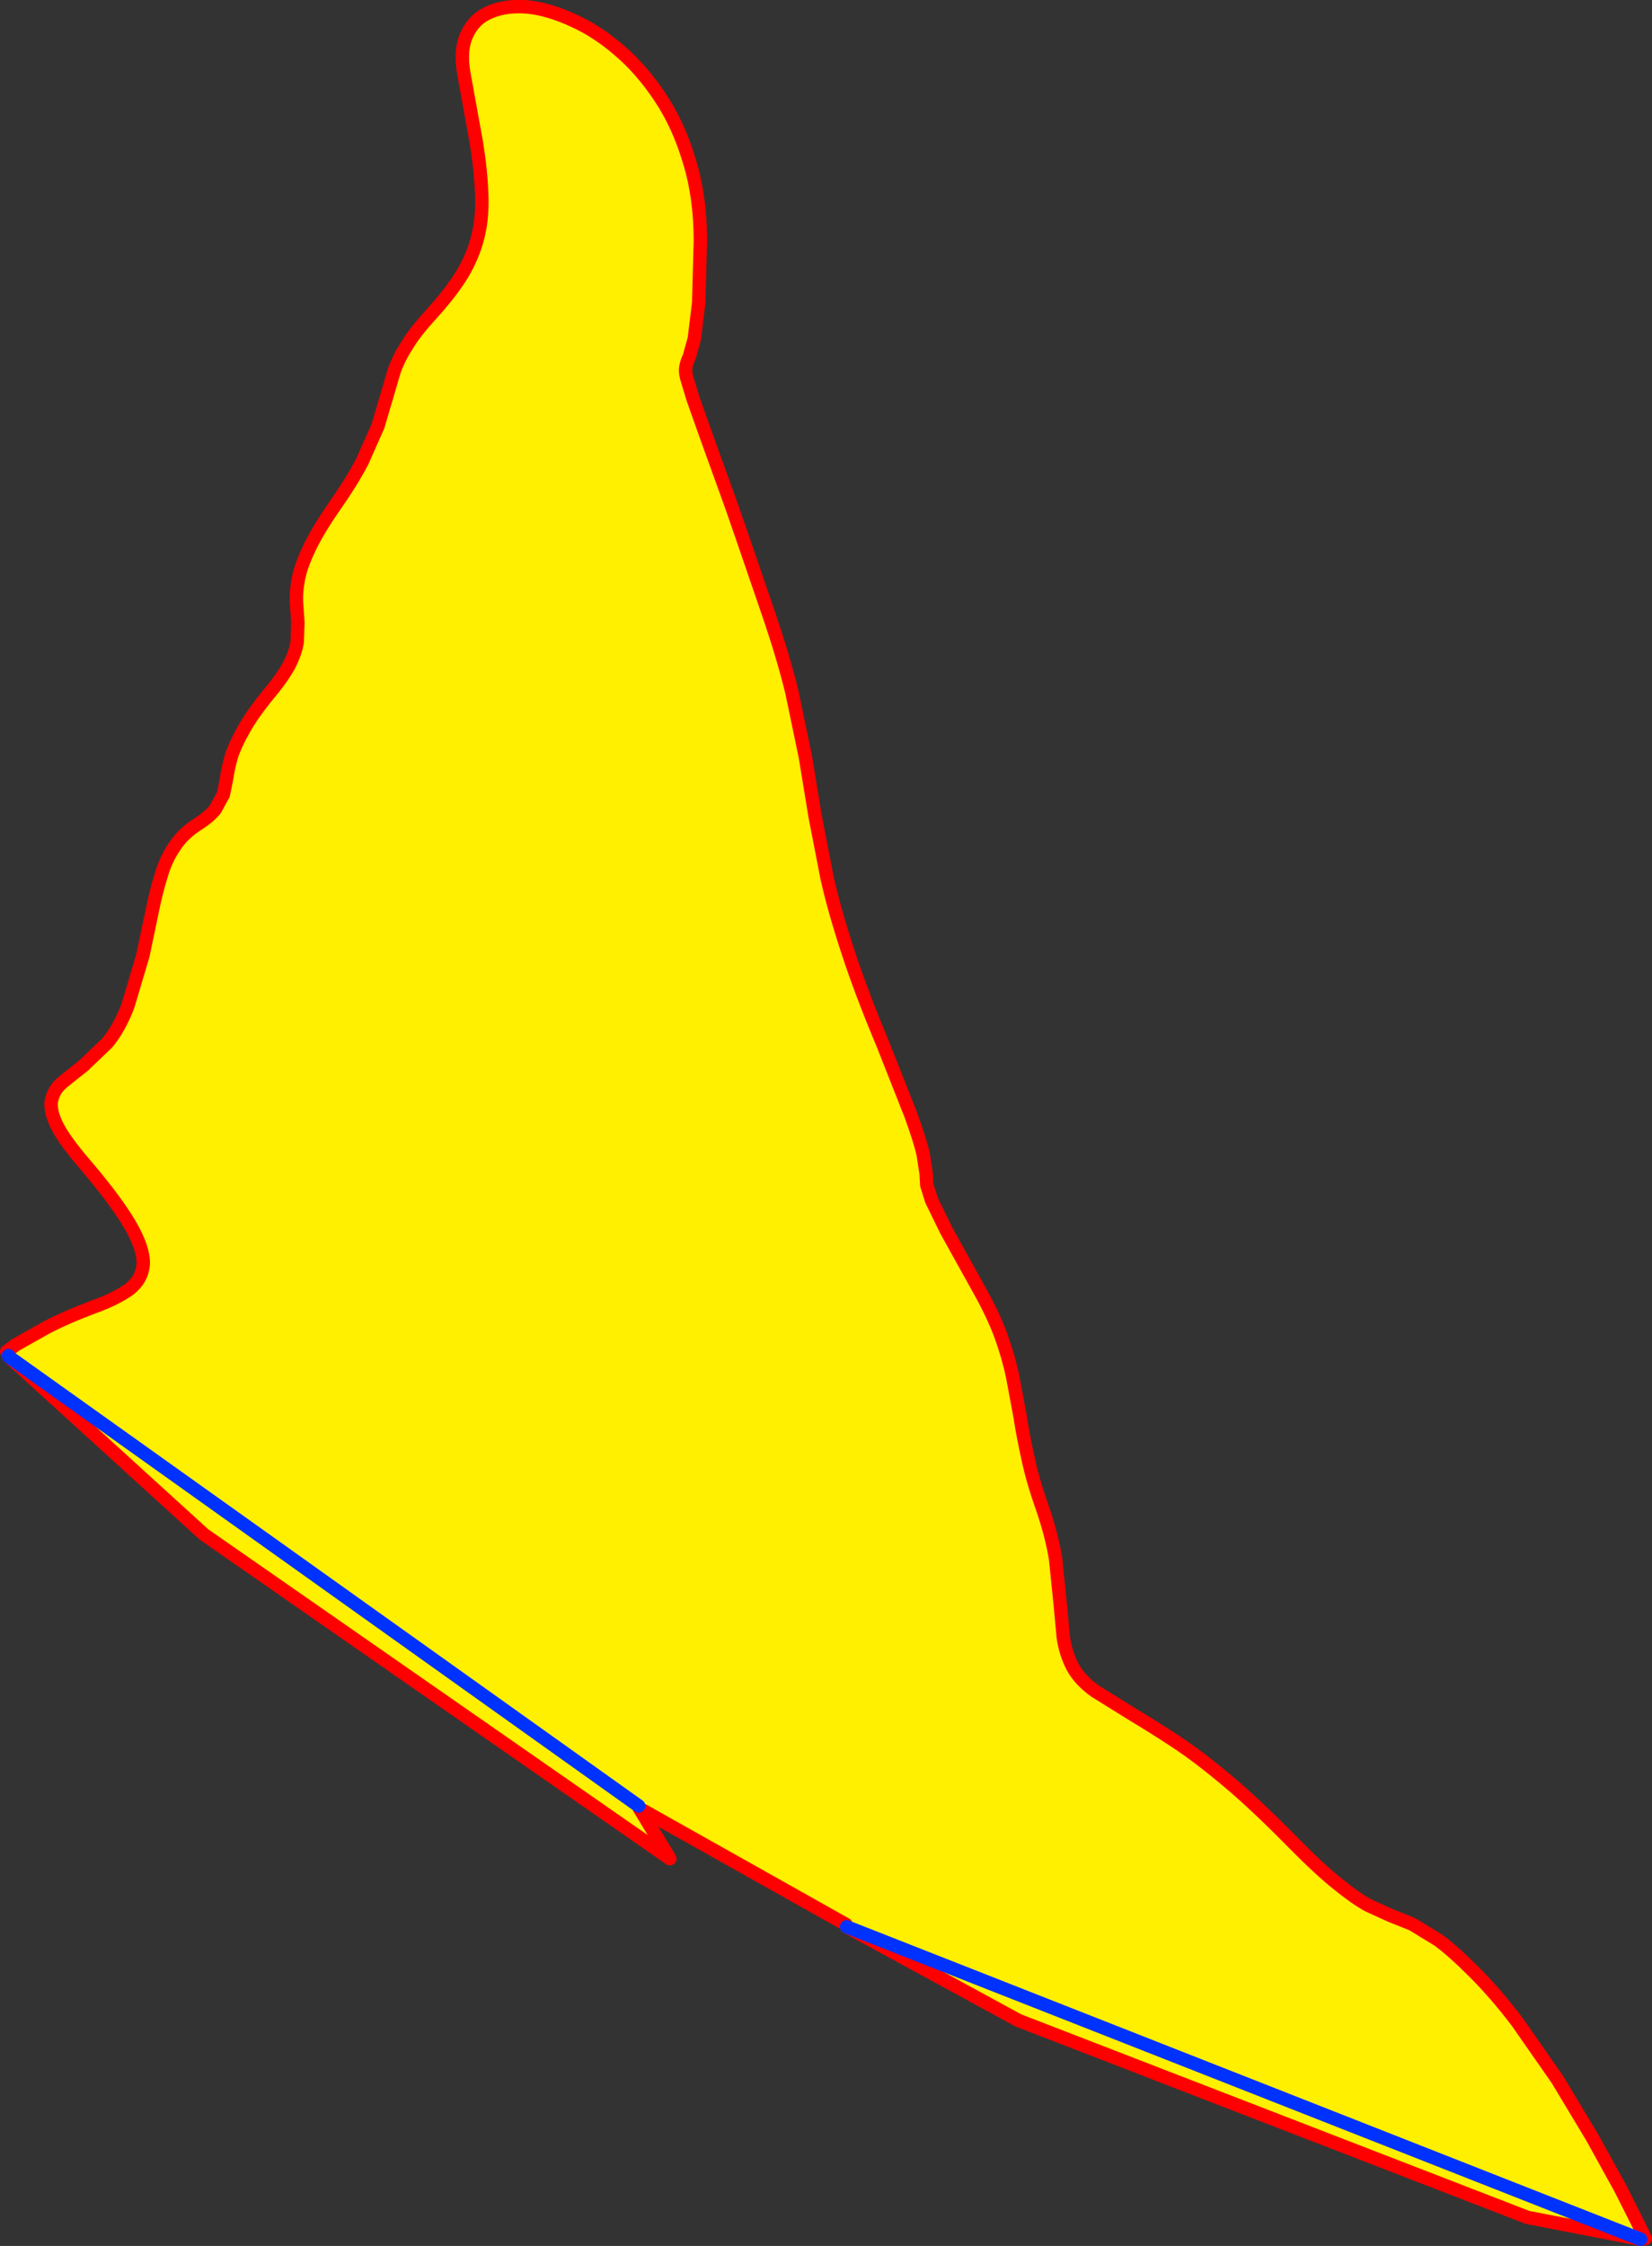 <?xml version="1.0" encoding="UTF-8" standalone="no"?>
<svg xmlns:xlink="http://www.w3.org/1999/xlink" height="334.6px" width="246.25px" xmlns="http://www.w3.org/2000/svg">
  <rect width="100%" height="100%" fill="#333333" stroke="none"/>
  <g transform="matrix(1.0, 0.0, 0.0, 1.0, -104.4, -156.3)">
    <path d="M105.65 358.25 L105.4 357.65 106.75 356.65 111.0 354.25 Q113.85 352.7 118.35 351.0 121.7 349.8 123.7 348.35 125.6 346.85 125.75 344.6 125.85 342.35 123.8 338.8 121.7 335.2 117.1 329.8 113.95 326.15 112.85 323.9 111.75 321.6 112.1 320.15 112.4 318.7 113.7 317.55 L116.85 315.05 120.4 311.65 Q122.15 309.55 123.45 306.2 L125.7 298.65 127.05 292.2 Q127.65 289.2 128.4 286.8 129.1 284.35 130.4 282.45 131.65 280.5 133.85 279.1 135.65 277.95 136.5 276.85 L137.7 274.65 138.2 272.15 Q138.4 270.7 138.9 268.95 139.45 267.25 140.75 264.95 142.0 262.7 144.45 259.7 146.55 257.2 147.55 255.3 148.5 253.4 148.7 251.9 L148.8 249.05 148.6 246.15 Q148.5 244.6 148.85 242.7 149.2 240.75 150.4 238.2 151.6 235.6 154.0 232.1 156.85 228.05 158.4 225.05 L160.75 219.75 162.0 215.5 163.1 211.75 Q163.7 209.9 165.0 207.85 166.25 205.75 168.7 203.1 171.6 199.9 173.3 197.15 174.95 194.35 175.65 191.5 176.35 188.65 176.2 185.25 176.1 181.85 175.4 177.5 L173.55 167.3 Q172.9 163.65 174.05 161.35 175.15 159.0 177.55 158.05 179.95 157.05 183.15 157.35 186.3 157.7 189.85 159.35 193.35 160.9 196.7 163.8 200.05 166.65 202.8 170.8 205.55 174.9 207.15 180.3 208.8 185.6 208.8 192.2 L208.55 201.4 207.9 206.75 207.15 209.45 Q206.75 210.3 206.65 210.95 206.5 211.55 206.75 212.55 L207.7 215.7 209.85 221.75 213.55 232.0 215.4 237.35 219.0 247.85 Q221.2 254.3 222.45 259.45 L224.45 269.05 225.9 277.9 227.7 287.15 Q228.8 292.05 230.8 298.1 232.75 304.1 236.0 311.85 L240.15 322.35 Q241.55 326.2 242.0 328.2 L242.45 331.1 242.55 332.85 243.25 335.1 245.5 339.7 250.25 348.25 Q252.4 352.05 253.6 355.3 254.75 358.5 255.35 361.4 L256.45 367.3 Q256.9 370.25 257.65 373.6 258.35 376.95 259.8 381.0 261.2 385.1 261.75 388.55 L262.4 394.9 262.9 400.25 Q263.25 402.65 264.3 404.65 265.35 406.6 267.65 408.25 L273.45 411.85 Q276.3 413.55 279.65 415.75 283.0 417.95 287.3 421.55 291.6 425.15 297.4 431.05 301.2 434.9 303.85 437.0 306.5 439.15 308.35 440.15 L311.75 441.7 314.9 442.95 318.75 445.3 Q320.95 446.9 324.15 450.1 327.4 453.35 330.55 457.5 L336.55 466.1 341.75 474.75 345.95 482.35 348.65 487.7 349.65 489.8 348.95 489.9 332.1 486.65 256.2 457.3 230.6 443.35 230.5 443.0 199.7 425.7 204.25 433.2 134.8 384.9 105.75 358.45 105.65 358.25 M199.6 425.35 L105.75 358.45 199.6 425.35 M348.95 489.9 L230.6 443.35 348.95 489.9" fill="#fff000" fill-rule="evenodd" stroke="none"/>
    <path d="M105.65 358.25 L105.4 357.65 106.75 356.65 111.0 354.25 Q113.85 352.7 118.35 351.0 121.7 349.8 123.7 348.35 125.6 346.85 125.75 344.6 125.85 342.35 123.8 338.8 121.7 335.2 117.1 329.8 113.95 326.15 112.85 323.9 111.75 321.6 112.1 320.15 112.4 318.7 113.7 317.55 L116.85 315.05 120.4 311.65 Q122.15 309.55 123.45 306.2 L125.7 298.65 127.05 292.2 Q127.65 289.2 128.4 286.8 129.1 284.35 130.4 282.45 131.65 280.5 133.85 279.1 135.65 277.95 136.5 276.85 L137.7 274.65 138.2 272.15 Q138.4 270.7 138.9 268.95 139.45 267.25 140.75 264.95 142.0 262.7 144.45 259.7 146.55 257.2 147.55 255.3 148.5 253.4 148.7 251.9 L148.8 249.05 148.6 246.15 Q148.5 244.6 148.85 242.7 149.2 240.75 150.4 238.2 151.6 235.6 154.0 232.1 156.85 228.05 158.4 225.05 L160.75 219.75 162.0 215.5 163.1 211.75 Q163.7 209.9 165.0 207.85 166.25 205.75 168.7 203.1 171.6 199.9 173.3 197.15 174.95 194.35 175.65 191.5 176.35 188.65 176.2 185.25 176.1 181.85 175.4 177.5 L173.55 167.3 Q172.9 163.65 174.05 161.35 175.15 159.0 177.55 158.05 179.95 157.05 183.15 157.35 186.3 157.7 189.85 159.35 193.35 160.9 196.7 163.8 200.05 166.65 202.8 170.8 205.55 174.9 207.15 180.3 208.8 185.6 208.8 192.2 L208.55 201.4 207.9 206.75 207.15 209.45 Q206.75 210.3 206.65 210.95 206.5 211.55 206.75 212.55 L207.7 215.7 209.85 221.75 213.55 232.0 215.4 237.35 219.0 247.85 Q221.2 254.3 222.45 259.45 L224.45 269.05 225.9 277.9 227.7 287.15 Q228.8 292.05 230.8 298.1 232.75 304.1 236.0 311.85 L240.15 322.35 Q241.55 326.2 242.0 328.2 L242.45 331.1 242.55 332.85 243.25 335.1 245.5 339.7 250.25 348.25 Q252.4 352.05 253.6 355.3 254.75 358.5 255.35 361.4 L256.45 367.3 Q256.9 370.25 257.65 373.6 258.35 376.95 259.8 381.0 261.2 385.1 261.75 388.55 L262.4 394.9 262.9 400.25 Q263.25 402.65 264.3 404.65 265.35 406.6 267.65 408.25 L273.45 411.85 Q276.3 413.55 279.65 415.75 283.0 417.95 287.3 421.55 291.6 425.15 297.4 431.05 301.2 434.9 303.85 437.0 306.5 439.15 308.35 440.15 L311.75 441.7 314.9 442.95 318.75 445.3 Q320.95 446.9 324.15 450.1 327.4 453.35 330.55 457.5 L336.55 466.1 341.75 474.75 345.95 482.35 348.65 487.7 349.65 489.8 348.95 489.9 332.1 486.65 256.2 457.3 230.6 443.35 230.5 443.0 199.7 425.7 204.25 433.2 134.8 384.9 105.75 358.45" fill="none" stroke="#ff0000" stroke-linecap="round" stroke-linejoin="round" stroke-width="2.0"/>
    <path d="M105.75 358.45 L105.65 358.25 M230.6 443.35 L348.95 489.9 M105.75 358.45 L199.6 425.35" fill="none" stroke="#0032ff" stroke-linecap="round" stroke-linejoin="round" stroke-width="2.0"/>
  </g>
</svg>
